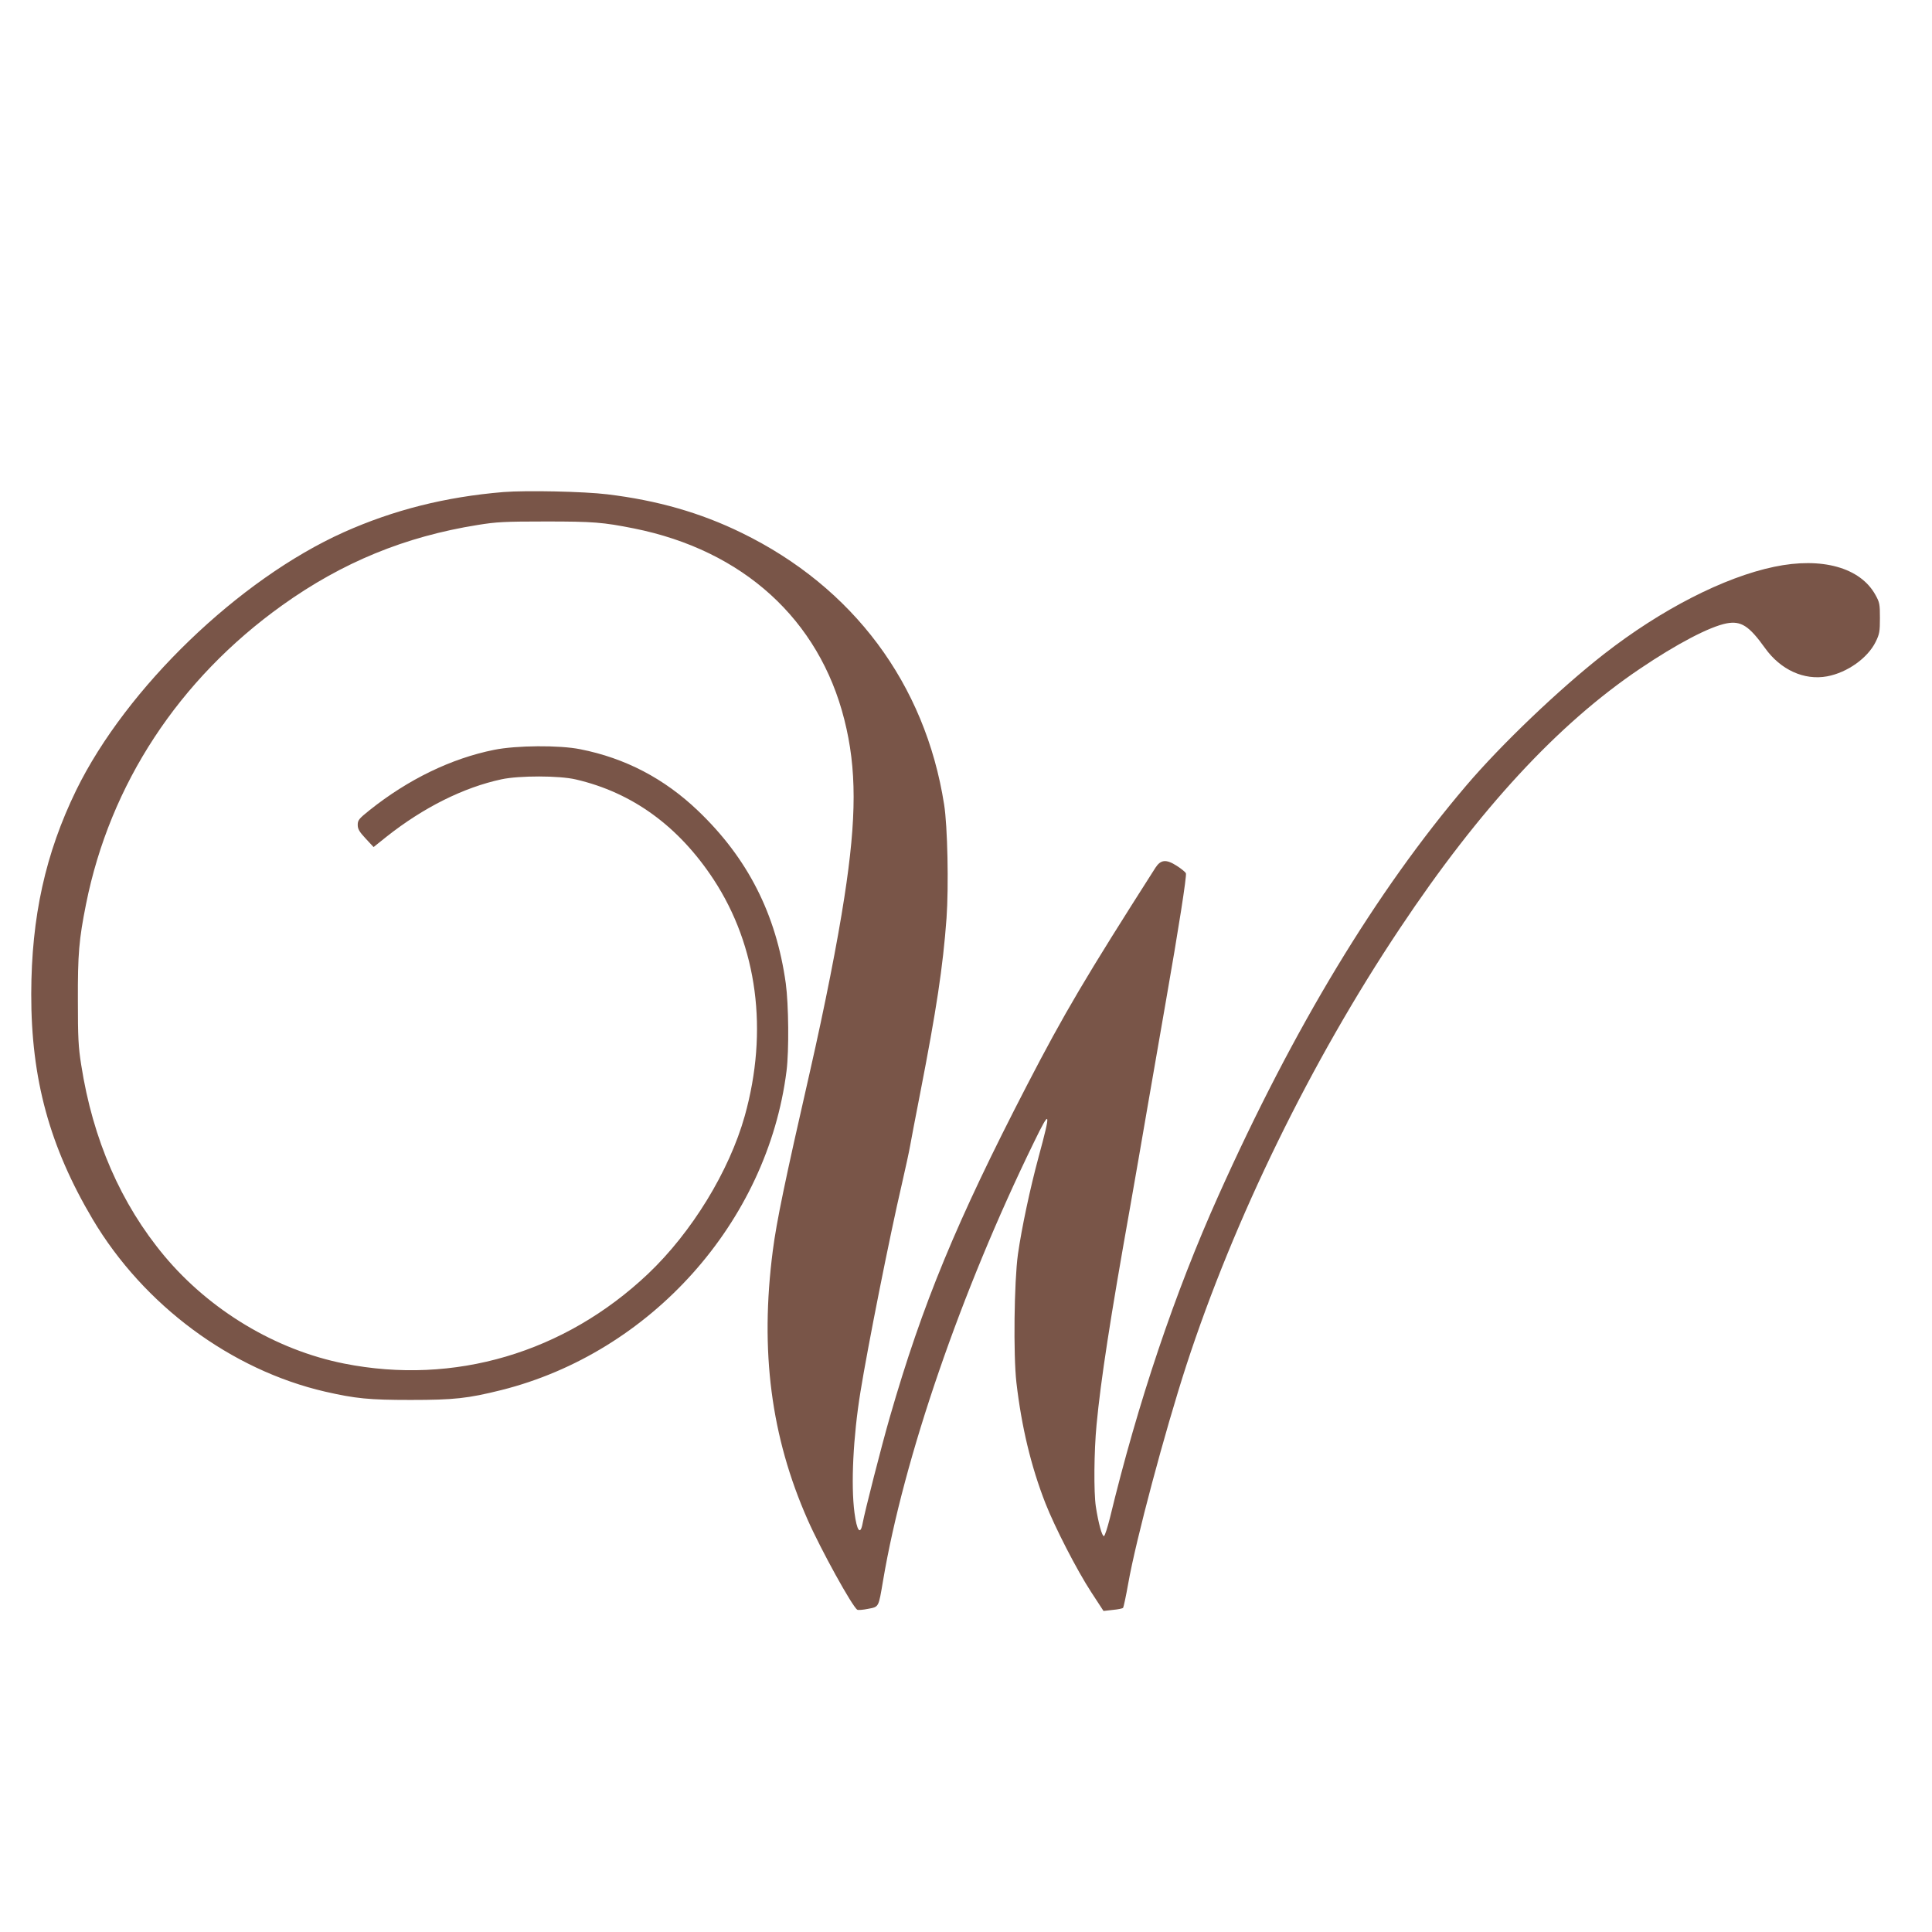<?xml version="1.0" standalone="no"?>
<!DOCTYPE svg PUBLIC "-//W3C//DTD SVG 20010904//EN"
 "http://www.w3.org/TR/2001/REC-SVG-20010904/DTD/svg10.dtd">
<svg version="1.0" xmlns="http://www.w3.org/2000/svg"
 width="1280pt" height="1280pt" viewBox="0 0 1280 1280"
 preserveAspectRatio="xMidYMid meet">
<g transform="translate(0,1280) scale(0.1,-0.1)"
fill="#795548" stroke="none">
<path d="M3335 9540 c-385 -32 -728 -119 -1057 -266 -695 -312 -1441 -1031
-1773 -1709 -204 -419 -297 -839 -298 -1350 -1 -564 122 -1012 407 -1493 338
-569 917 -998 1540 -1142 202 -46 291 -55 566 -55 289 0 379 10 600 65 991
248 1765 1113 1891 2115 17 136 14 439 -5 580 -64 459 -252 829 -582 1144
-223 213 -481 348 -779 407 -138 28 -424 26 -572 -4 -283 -57 -568 -195 -825
-400 -70 -56 -78 -66 -78 -97 0 -27 10 -45 52 -90 l53 -57 85 68 c245 194 511
327 763 381 117 25 382 25 492 -1 375 -87 681 -310 913 -663 290 -443 364
-1002 206 -1567 -103 -366 -351 -771 -641 -1046 -553 -523 -1284 -739 -2013
-594 -453 90 -889 352 -1191 713 -288 345 -474 771 -551 1266 -19 119 -22 183
-22 425 -1 309 7 405 54 640 159 795 615 1490 1300 1980 397 284 813 455 1295
532 123 20 177 23 450 23 316 0 379 -5 585 -46 723 -145 1227 -603 1394 -1267
82 -324 82 -648 0 -1177 -46 -299 -128 -715 -228 -1155 -167 -731 -221 -993
-246 -1186 -86 -665 -12 -1233 231 -1783 87 -197 296 -576 329 -596 6 -3 37
-1 71 6 73 14 69 8 99 184 137 814 517 1918 1000 2907 110 227 115 212 31 -97
-57 -211 -112 -470 -137 -645 -25 -181 -31 -667 -10 -850 34 -293 97 -556 192
-799 62 -158 208 -443 304 -590 l81 -124 62 7 c33 3 64 9 68 14 3 4 19 77 34
162 51 289 241 1001 385 1445 316 969 826 2013 1415 2895 527 791 1047 1353
1588 1718 247 167 463 280 576 302 96 18 149 -16 255 -164 103 -144 259 -215
411 -187 134 25 269 121 322 229 25 51 28 68 28 157 0 92 -2 104 -30 154 -100
181 -355 252 -670 186 -332 -69 -750 -283 -1129 -579 -293 -229 -679 -597
-912 -871 -597 -701 -1143 -1604 -1641 -2715 -289 -643 -534 -1370 -720 -2139
-16 -63 -33 -116 -39 -118 -12 -4 -37 85 -54 197 -14 95 -12 364 5 541 28 297
91 705 221 1434 30 171 84 479 119 685 36 206 89 515 119 685 85 484 139 832
133 849 -3 8 -31 31 -61 50 -70 45 -106 41 -141 -13 -462 -724 -604 -964 -851
-1441 -467 -903 -692 -1447 -909 -2200 -54 -187 -166 -625 -180 -703 -15 -81
-38 -51 -54 72 -24 184 -9 501 40 801 47 292 193 1028 274 1375 24 105 49 219
55 255 6 36 36 191 66 345 108 555 151 836 175 1162 15 210 7 611 -16 753
-125 799 -603 1440 -1342 1800 -272 133 -558 215 -889 255 -155 19 -537 27
-689 15z"/>
</g>
</svg>
